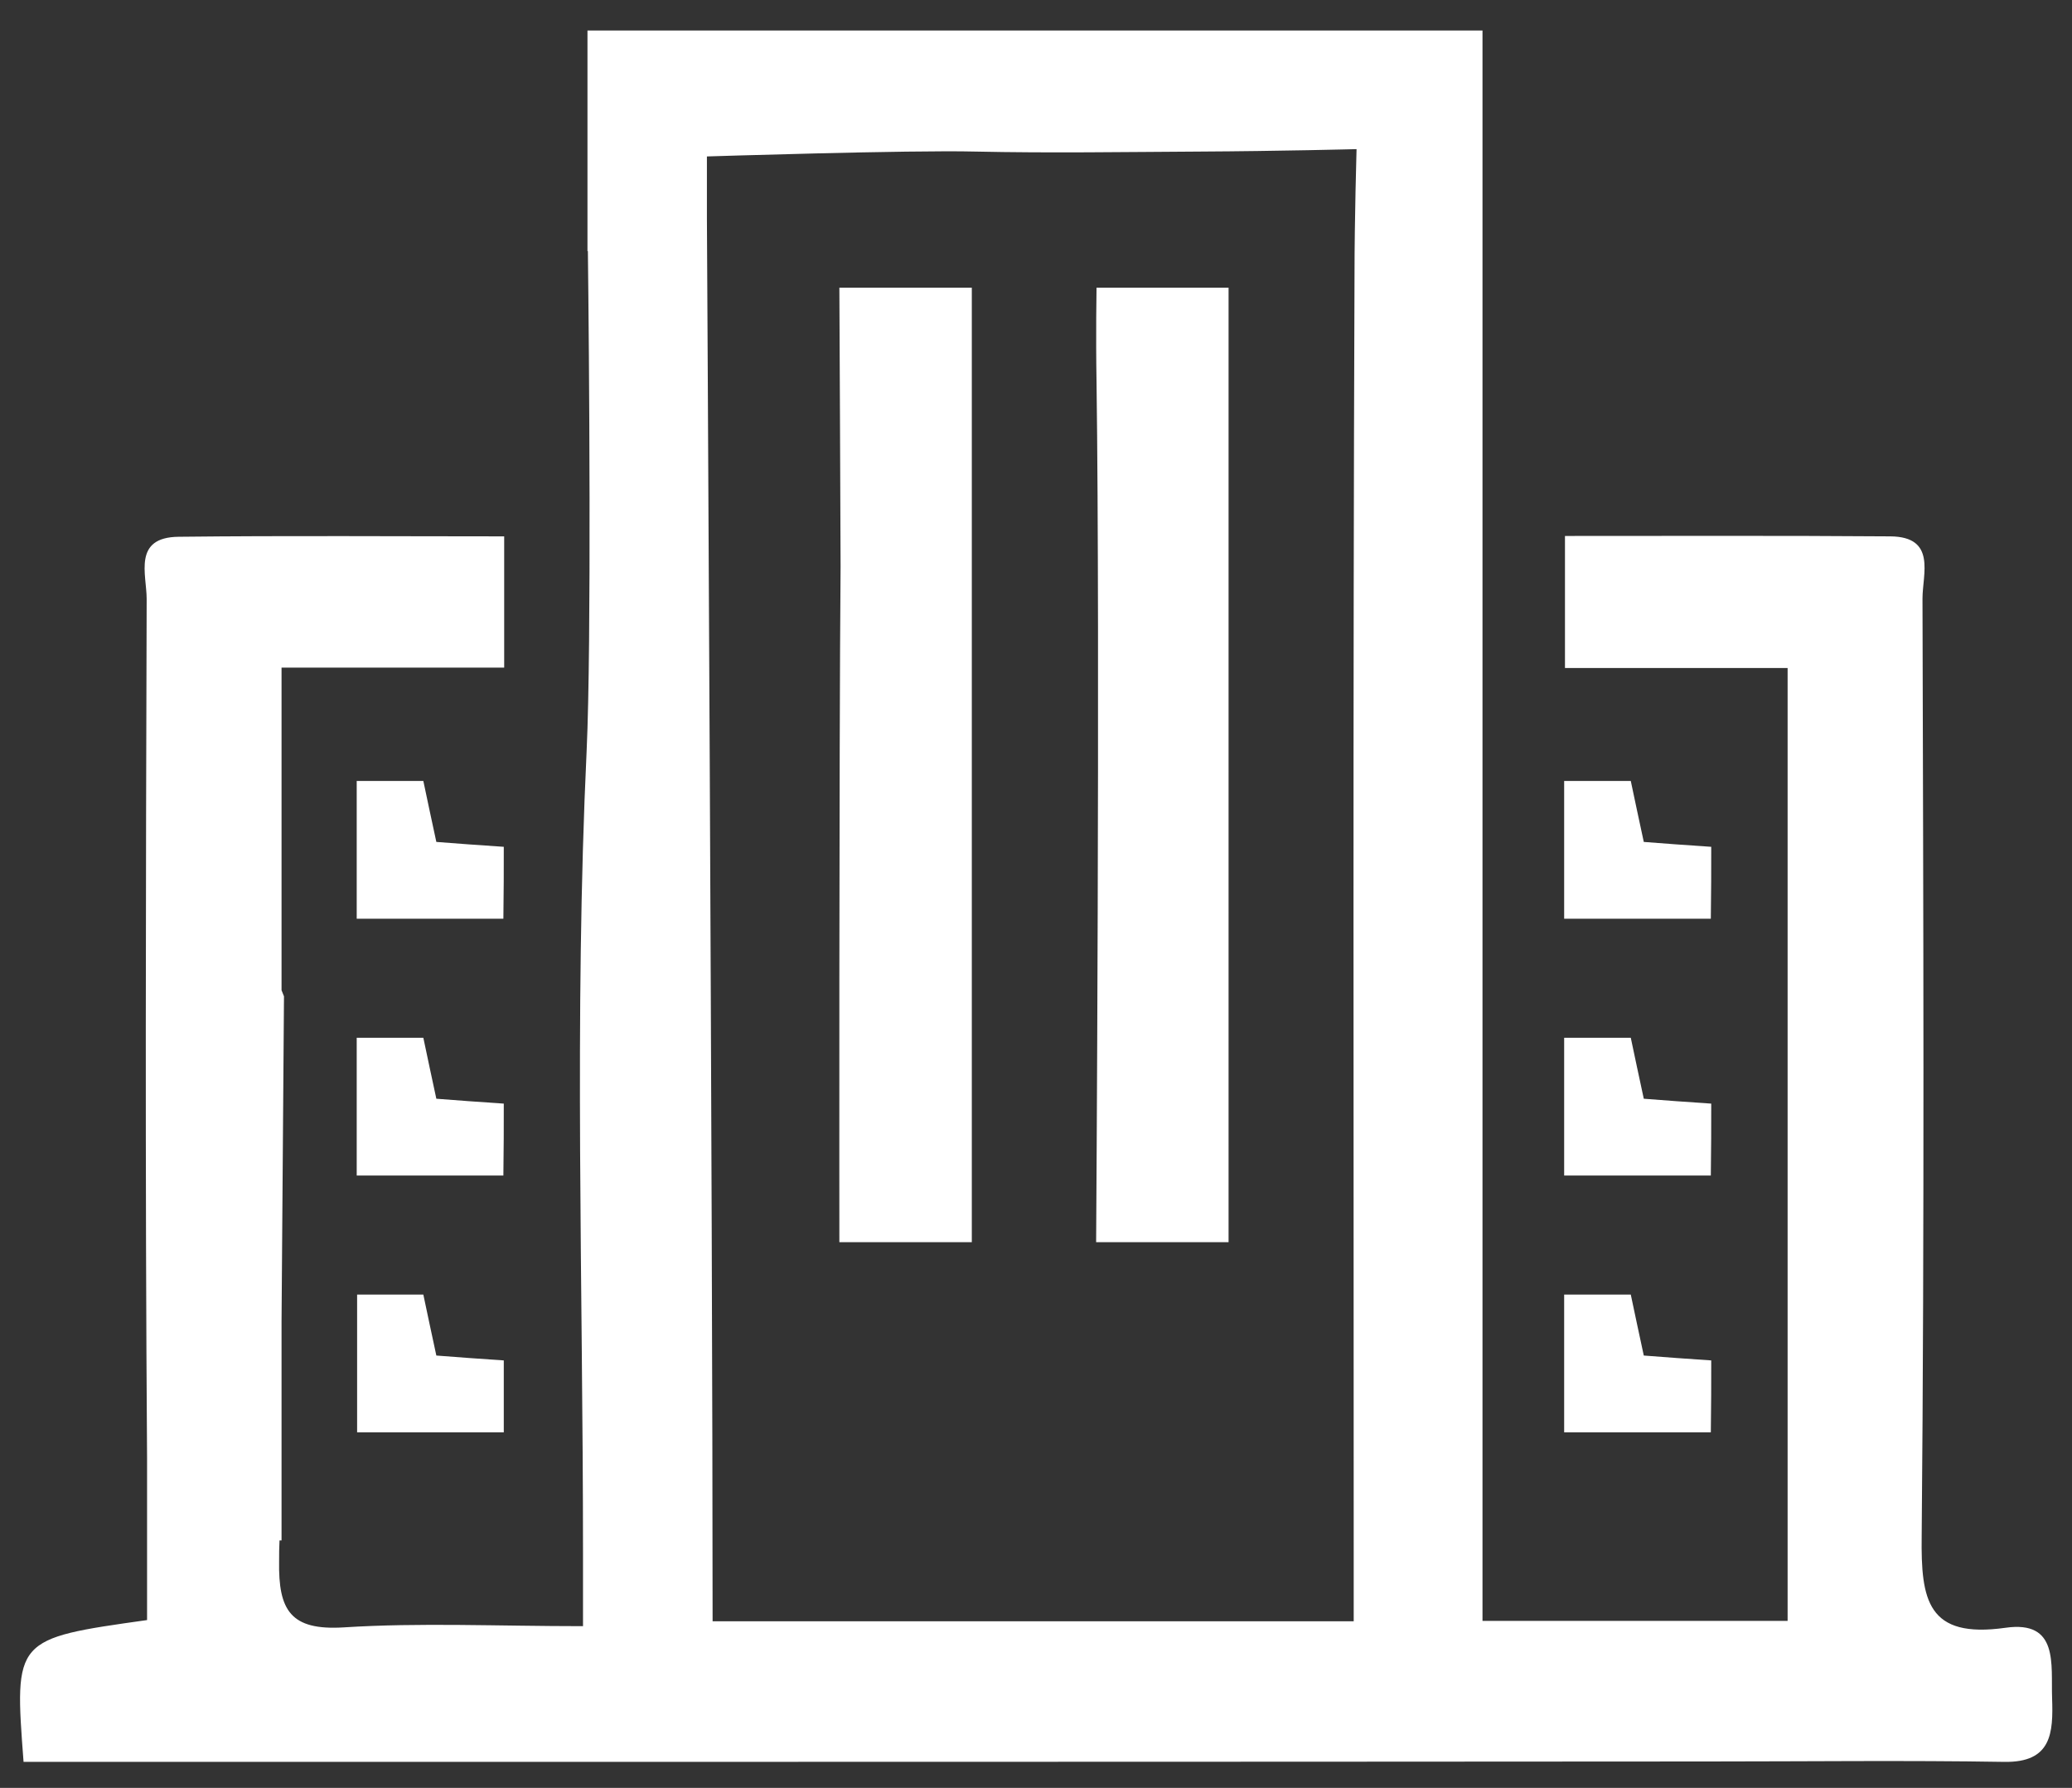 <?xml version="1.0" encoding="utf-8"?>
<!-- Generator: Adobe Illustrator 24.0.0, SVG Export Plug-In . SVG Version: 6.00 Build 0)  -->
<svg version="1.1" id="Слой_1" xmlns="http://www.w3.org/2000/svg" xmlns:xlink="http://www.w3.org/1999/xlink" x="0px" y="0px"
	 width="51px" height="44px" viewBox="0 0 51 44" style="enable-background:new 0 0 51 44;" xml:space="preserve">
<rect x="0" y="0" width="51" height="44" fill="#333333" stroke="none"/>
<style type="text/css">
	.st0{fill:#FFFFFF;}
</style>
<g>
	<path class="st0" d="M50.51,41.79c-0.03-0.83,0.17-1.92-1.15-1.73c-1.92,0.27-2.08-0.68-2.06-2.25c0.07-7.69,0.04-15.38,0.02-23.08
		c0-0.6,0.35-1.52-0.79-1.53c-2.67-0.02-5.34-0.01-8.01-0.01c0,1.16,0,2.13,0,3.25c1.87,0,3.64,0,5.48,0c0,7.91,0,15.67,0,23.45
		c-2.54,0-4.97,0-7.51,0c0-13.08,0-26.03,0-39.14c-7.4,0-14.7,0-22.03,0c0,1.79,0,5.43,0,5.43l0.01,0
		c0.03,2.44,0.09,9.67-0.03,12.28c-0.31,6.57-0.09,13.17-0.09,19.75c0,0.56,0,1.12,0,1.81c-2.11,0-4.01-0.09-5.89,0.03
		c-1.31,0.08-1.61-0.42-1.59-1.63c0-0.16,0-0.33,0.01-0.51h0.05v-5.39c0.03-4.04,0.06-8,0.06-8s-0.02-0.05-0.06-0.15v-7.94h5.48
		V13.2c-2.67,0-5.34-0.02-8.01,0.01c-1.14,0.01-0.79,0.93-0.79,1.53c-0.02,7.05-0.04,14.1,0.01,21.14c0,1.34,0,2.68,0,3.99
		c-3.27,0.46-3.27,0.46-3.04,3.49c0.57,0,1.03,0,1.49,0c13.33,0,26.66,0,39.99-0.01c2.42,0,4.85-0.03,7.27,0.01
		C50.5,43.38,50.54,42.65,50.51,41.79z M33.34,6.74c-0.04,10.48-0.02,20.97-0.02,31.45c0,0.6,0,1.2,0,1.71c-5.43,0-10.56,0-15.78,0
		c0-10.15-0.14-34.52-0.14-34.52V3.85c0,0,5.02-0.16,6.6-0.12c1.84,0.04,3.69,0.01,5.53,0c1.96-0.01,3.86-0.06,3.86-0.06
		S33.34,5.4,33.34,6.74z"/>
	<path class="st0" d="M26.99,9.4c0.09,6.57-0.01,21.17-0.01,21.17h3.26V7.08h-3.25C26.99,7.08,26.97,8.24,26.99,9.4z"/>
	<path class="st0" d="M20.66,7.08c0,0,0.03,6.22,0.03,6.86c-0.04,4.68-0.03,16.63-0.03,16.63h3.26c0,0,0-1.28,0-1.85
		c0-6.52,0-21.64,0-21.64H20.66z"/>
	<path class="st0" d="M42.12,20.84c-0.62-0.04-1.13-0.08-1.66-0.12c-0.12-0.55-0.22-1.03-0.32-1.5c-0.58,0-1.05,0-1.64,0
		c0,1.23,0,2.3,0,3.39c1.27,0,2.45,0,3.61,0C42.12,21.96,42.12,21.41,42.12,20.84z"/>
	<path class="st0" d="M42.12,27.16c-0.62-0.04-1.13-0.08-1.66-0.12c-0.12-0.55-0.22-1.03-0.32-1.5c-0.58,0-1.05,0-1.64,0
		c0,1.23,0,2.3,0,3.39c1.27,0,2.45,0,3.61,0C42.12,28.28,42.12,27.73,42.12,27.16z"/>
	<path class="st0" d="M42.12,33.48c-0.62-0.04-1.13-0.08-1.66-0.12c-0.12-0.55-0.22-1.03-0.32-1.5c-0.58,0-1.05,0-1.64,0
		c0,1.23,0,2.3,0,3.39c1.27,0,2.45,0,3.61,0C42.12,34.6,42.12,34.05,42.12,33.48z"/>
	<path class="st0" d="M12.4,20.84c-0.62-0.04-1.13-0.08-1.66-0.12c-0.12-0.55-0.22-1.03-0.32-1.5c-0.58,0-1.05,0-1.64,0
		c0,1.23,0,2.3,0,3.39c1.27,0,2.45,0,3.61,0C12.4,21.96,12.4,21.41,12.4,20.84z"/>
	<path class="st0" d="M12.4,27.16c-0.62-0.04-1.13-0.08-1.66-0.12c-0.12-0.55-0.22-1.03-0.32-1.5c-0.58,0-1.05,0-1.64,0
		c0,1.23,0,2.3,0,3.39c1.27,0,2.45,0,3.61,0C12.4,28.28,12.4,27.73,12.4,27.16z"/>
	<path class="st0" d="M8.79,31.86c0,1.23,0,2.3,0,3.39c1.27,0,2.45,0,3.61,0c0-0.65,0-1.2,0-1.77c-0.62-0.04-1.13-0.08-1.66-0.12
		c-0.12-0.55-0.22-1.03-0.32-1.5C9.85,31.86,9.38,31.86,8.79,31.86z"/>
</g>
</svg>
